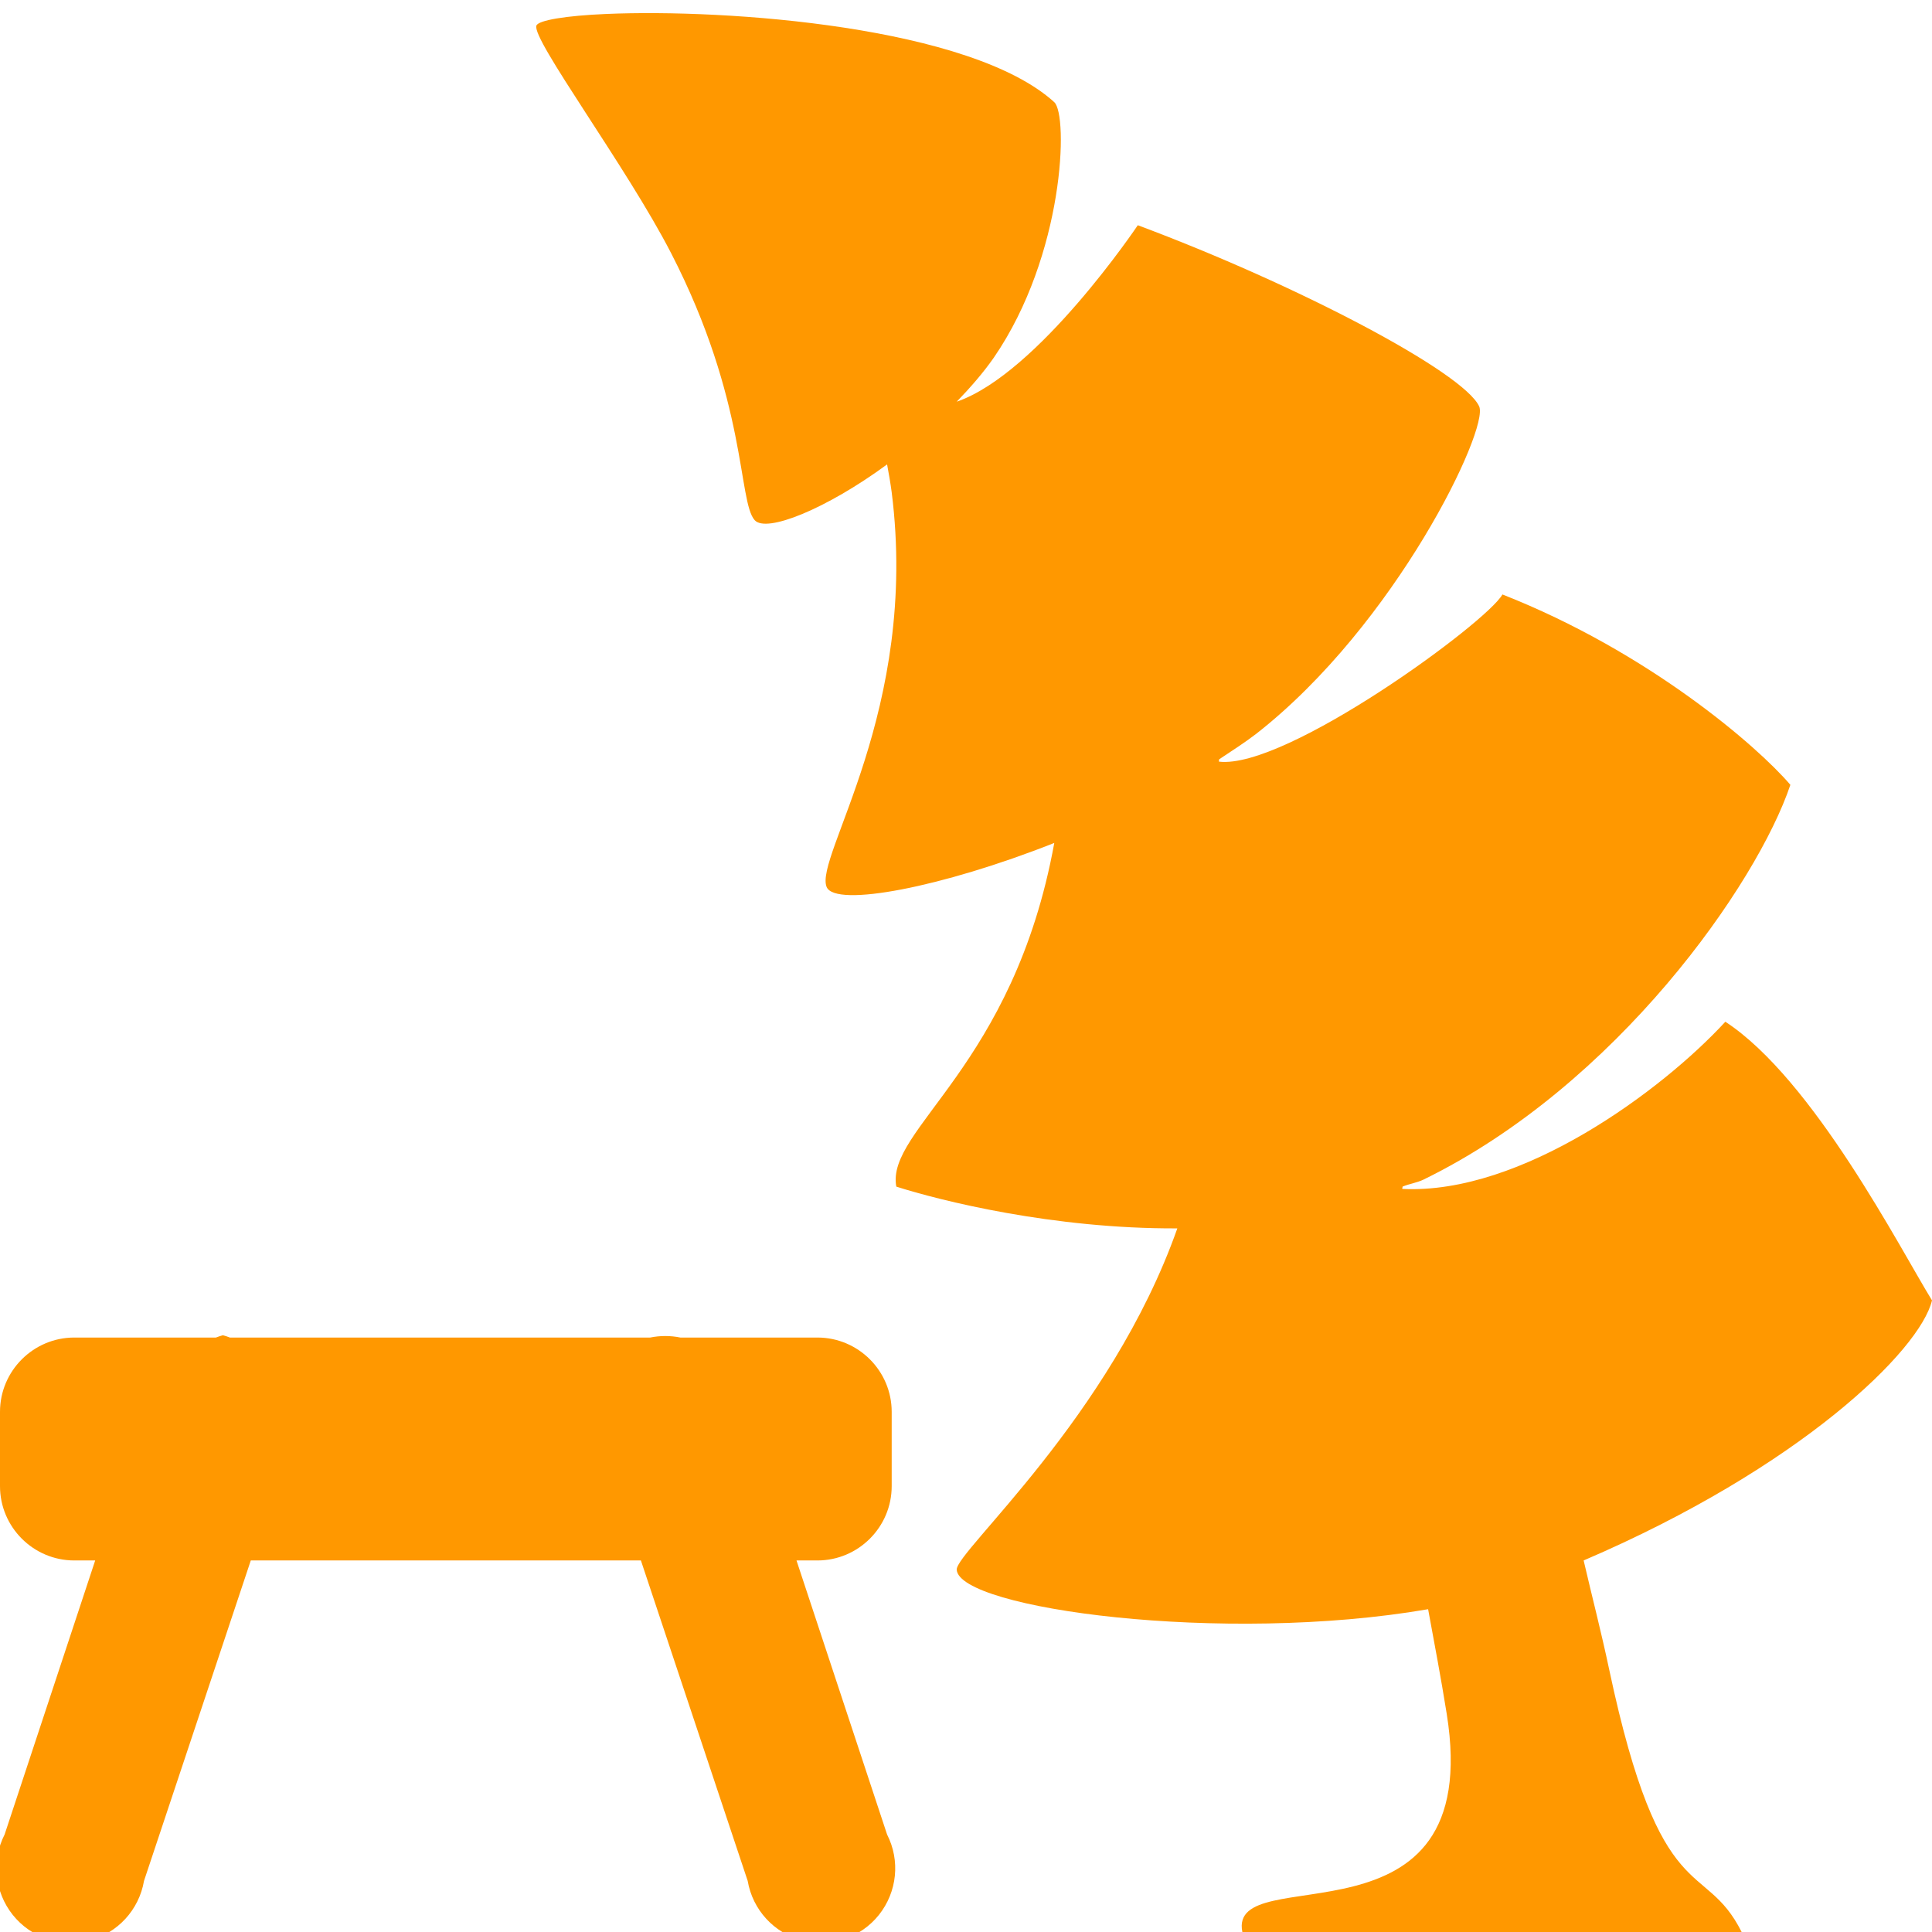 <svg xmlns="http://www.w3.org/2000/svg" xmlns:xlink="http://www.w3.org/1999/xlink" viewBox="0 0 26 26" version="1.1" fill="#FF9800"><g id="surface1" fill="#FF9800"><path style="" d="M 8.156 0.188 C 7.613 0.211 7.246 0.273 7.219 0.344 C 7.148 0.523 8.434 2.246 9.031 3.406 C 10.059 5.402 9.93 6.746 10.156 7 C 10.312 7.176 11.117 6.852 11.938 6.25 C 11.961 6.371 11.984 6.504 12 6.625 C 12.371 9.559 10.953 11.535 11.125 11.938 C 11.246 12.215 12.68 11.941 14.188 11.344 C 13.641 14.355 11.918 15.195 12.062 15.969 C 12.648 16.156 14.168 16.539 15.844 16.531 C 14.945 19.078 12.859 20.883 12.875 21.125 C 12.91 21.648 16.453 22.133 19.219 21.656 C 19.305 22.125 19.391 22.574 19.469 23.062 C 19.996 26.34 16.516 25 16.719 26 L 23.438 26 C 22.938 25 22.352 25.746 21.656 22.469 C 21.547 21.953 21.426 21.492 21.312 21 C 24.227 19.75 25.84 18.172 26 17.5 C 25.574 16.809 24.406 14.527 23.219 13.75 C 22.367 14.676 20.473 16.078 18.875 16 C 18.863 15.992 18.879 15.98 18.875 15.969 C 18.969 15.93 19.066 15.918 19.156 15.875 C 21.758 14.605 23.648 11.891 24.094 10.562 C 23.652 10.043 22.18 8.77 20.219 8 C 20.012 8.375 17.309 10.355 16.406 10.25 C 16.398 10.242 16.41 10.227 16.406 10.219 C 16.578 10.105 16.754 9.992 16.906 9.875 C 18.785 8.406 20.043 5.77 19.906 5.469 C 19.695 5.008 17.449 3.828 15.312 3.031 C 15.312 3.031 13.973 5.027 12.875 5.406 C 13.059 5.215 13.23 5.02 13.375 4.812 C 14.324 3.43 14.379 1.551 14.188 1.375 C 13.066 0.355 9.785 0.117 8.156 0.188 Z M 3 17.969 C 2.969 17.977 2.938 17.988 2.906 18 L 1 18 C 0.449 18 0 18.449 0 19 L 0 20 C 0 20.551 0.449 21 1 21 L 1.281 21 L 0.062 24.688 C -0.117 25.039 -0.074 25.461 0.172 25.77 C 0.418 26.078 0.82 26.211 1.203 26.113 C 1.582 26.016 1.871 25.703 1.938 25.312 L 3.375 21 L 8.625 21 L 10.062 25.312 C 10.129 25.703 10.418 26.016 10.797 26.113 C 11.18 26.211 11.582 26.078 11.828 25.77 C 12.074 25.461 12.117 25.039 11.938 24.688 L 10.719 21 L 11 21 C 11.551 21 12 20.551 12 20 L 12 19 C 12 18.449 11.551 18 11 18 L 9.156 18 C 9.023 17.973 8.883 17.973 8.75 18 L 3.094 18 C 3.062 17.988 3.031 17.977 3 17.969 Z " fill="#FF9800" /></g></svg>
